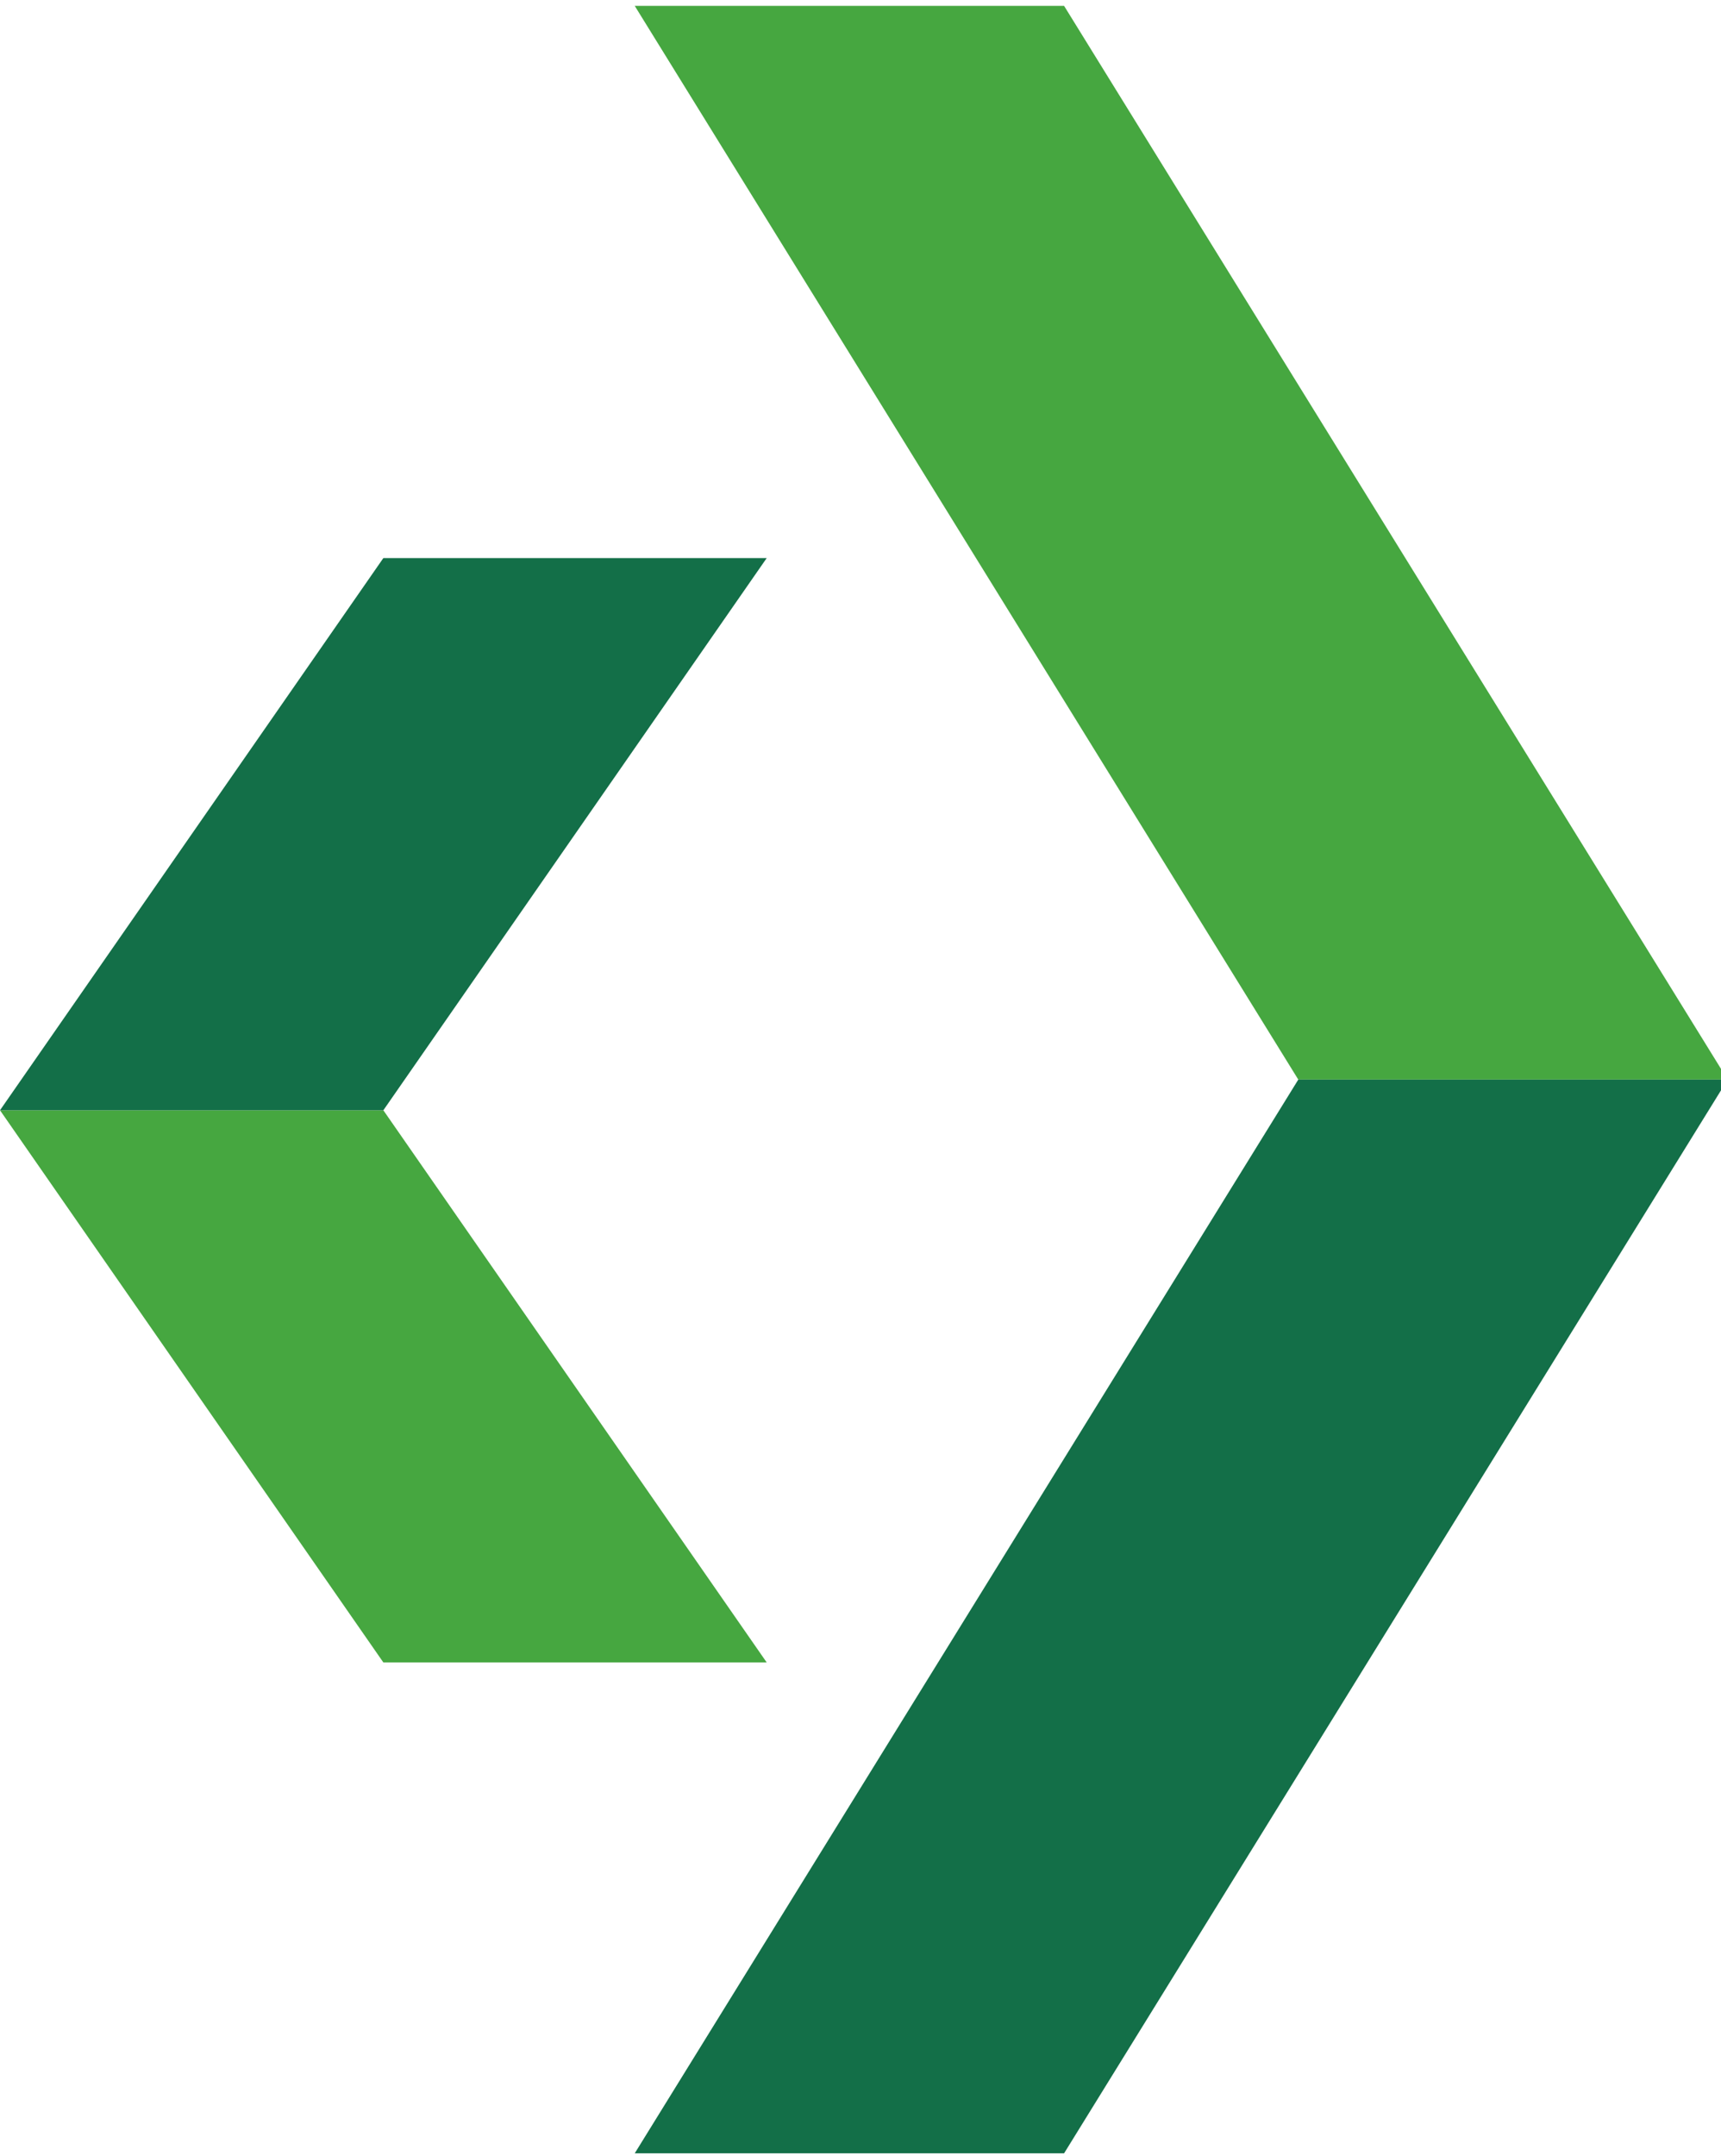 <?xml version="1.0" encoding="utf-8"?>
<!-- Generator: Adobe Illustrator 16.0.0, SVG Export Plug-In . SVG Version: 6.00 Build 0)  -->
<!DOCTYPE svg PUBLIC "-//W3C//DTD SVG 1.1//EN" "http://www.w3.org/Graphics/SVG/1.1/DTD/svg11.dtd">
<svg version="1.1" id="图层_1" xmlns="http://www.w3.org/2000/svg" xmlns:xlink="http://www.w3.org/1999/xlink" x="0px" y="0px"
	 width="291.97px" height="365.67px" viewBox="0 0 291.97 365.67" enable-background="new 0 0 291.97 365.67" xml:space="preserve">
<path fill="#46A740" d="M65.036,188.303l65.036,93.652H65.036L0,188.303H65.036z M180.527,1l112.569,182.1h-72.841L107.687,1
	H180.527z"/>
<path fill="#136F48" d="M293.098,183.1L180.528,365.201h-72.84L220.258,183.1H293.098z M130.073,94.651l-65.036,93.652H0.001
	l65.036-93.652H130.073z"/>
</svg>
